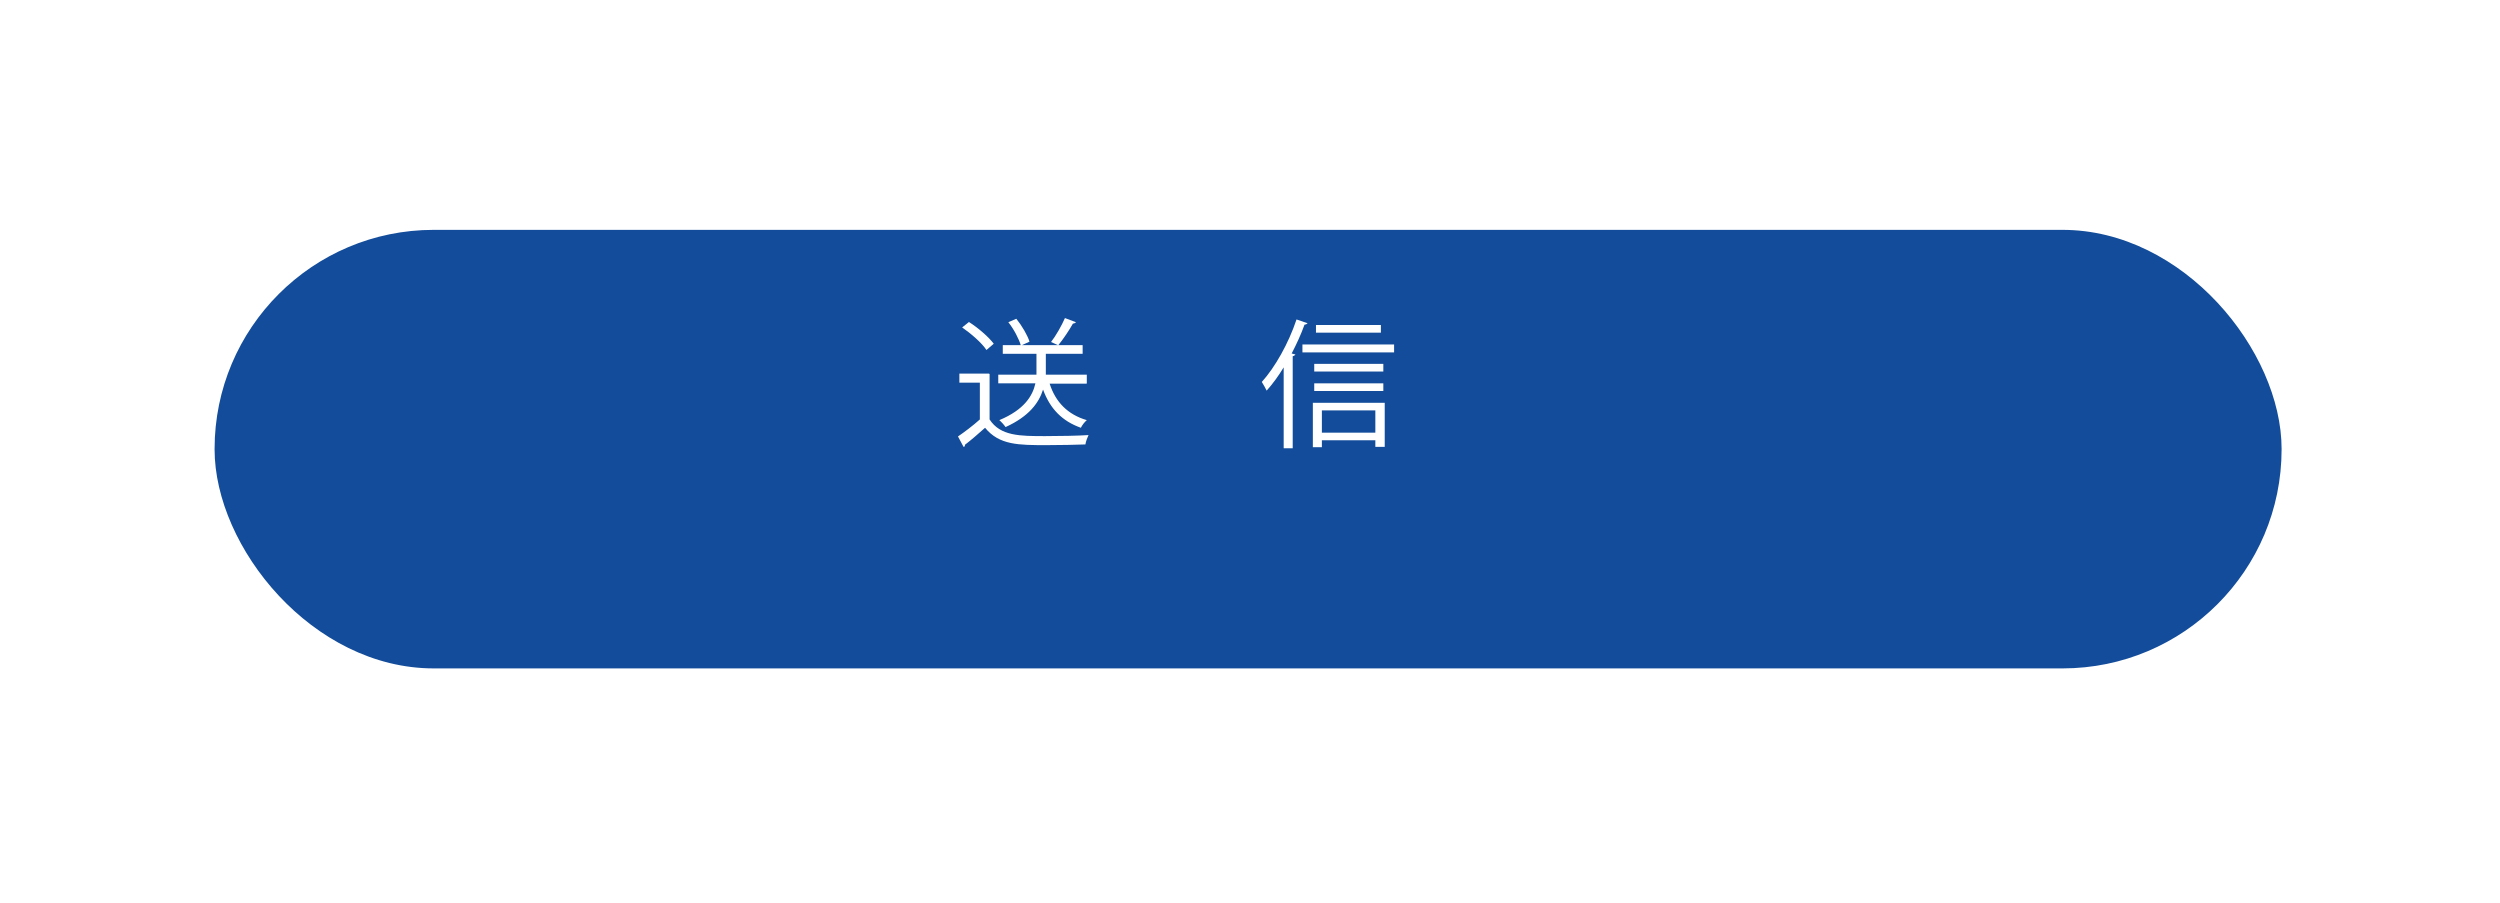 <?xml version="1.0" encoding="UTF-8"?><svg id="_レイヤー_2" xmlns="http://www.w3.org/2000/svg" xmlns:xlink="http://www.w3.org/1999/xlink" viewBox="0 0 72 26"><defs><filter id="drop-shadow-1" filterUnits="userSpaceOnUse"><feOffset dx="1.98" dy="1.98"/><feGaussianBlur result="blur" stdDeviation="1.98"/><feFlood flood-color="#124c9a" flood-opacity=".5"/><feComposite in2="blur" operator="in"/><feComposite in="SourceGraphic"/></filter></defs><g id="_デザイン"><rect x="4.2" y="4.64" width="59.53" height="12.63" rx="6.31" ry="6.31" fill="#124c9a" filter="url(#drop-shadow-1)"/><g><path d="M28.5,10.77v1.31c.31,.48,.88,.48,1.6,.48,.43,0,.94-.01,1.25-.03-.03,.06-.08,.19-.09,.27-.28,.01-.72,.02-1.11,.02-.82,0-1.37,0-1.78-.5-.2,.18-.41,.36-.58,.49,0,.04,0,.05-.04,.06l-.16-.3c.19-.13,.43-.31,.63-.49v-1.06h-.59v-.26h.85Zm-.6-1.5c.27,.17,.58,.44,.72,.63l-.21,.18c-.13-.2-.44-.47-.7-.65l.2-.16Zm3.39,1.78h-1.06c.17,.53,.52,.89,1.07,1.05-.06,.05-.14,.15-.17,.22-.54-.19-.89-.55-1.09-1.1-.12,.38-.4,.77-1.08,1.08-.04-.06-.12-.15-.18-.2,.72-.3,.96-.7,1.04-1.06h-1.07v-.25h1.1s0-.1,0-.14v-.46h-.97v-.25h1.59l-.2-.09c.14-.18,.31-.48,.4-.69l.32,.12s-.04,.04-.09,.04c-.1,.18-.28,.45-.42,.62h.7v.25h-1.06v.46s0,.09,0,.14h1.18v.25Zm-1.89-1.1c-.05-.18-.2-.47-.36-.67l.23-.1c.16,.2,.32,.47,.38,.66l-.24,.11Z" fill="#fff"/><path d="M36.97,10.58c-.15,.25-.32,.48-.49,.67-.03-.06-.1-.19-.14-.25,.38-.42,.77-1.11,1-1.8l.32,.11s-.04,.04-.09,.04c-.1,.28-.23,.56-.37,.83l.11,.03s-.03,.04-.08,.05v2.65h-.26v-2.31Zm.54-.66h2.64v.23h-2.64v-.23Zm.3,2.96v-1.28h2.07v1.27h-.27v-.19h-1.54v.2h-.26Zm2.03-2.4v.22h-1.99v-.22h1.99Zm-1.99,.78v-.22h1.99v.22h-1.99Zm1.92-1.9v.22h-1.87v-.22h1.87Zm-.16,2.46h-1.54v.64h1.54v-.64Z" fill="#fff"/></g></g></svg>